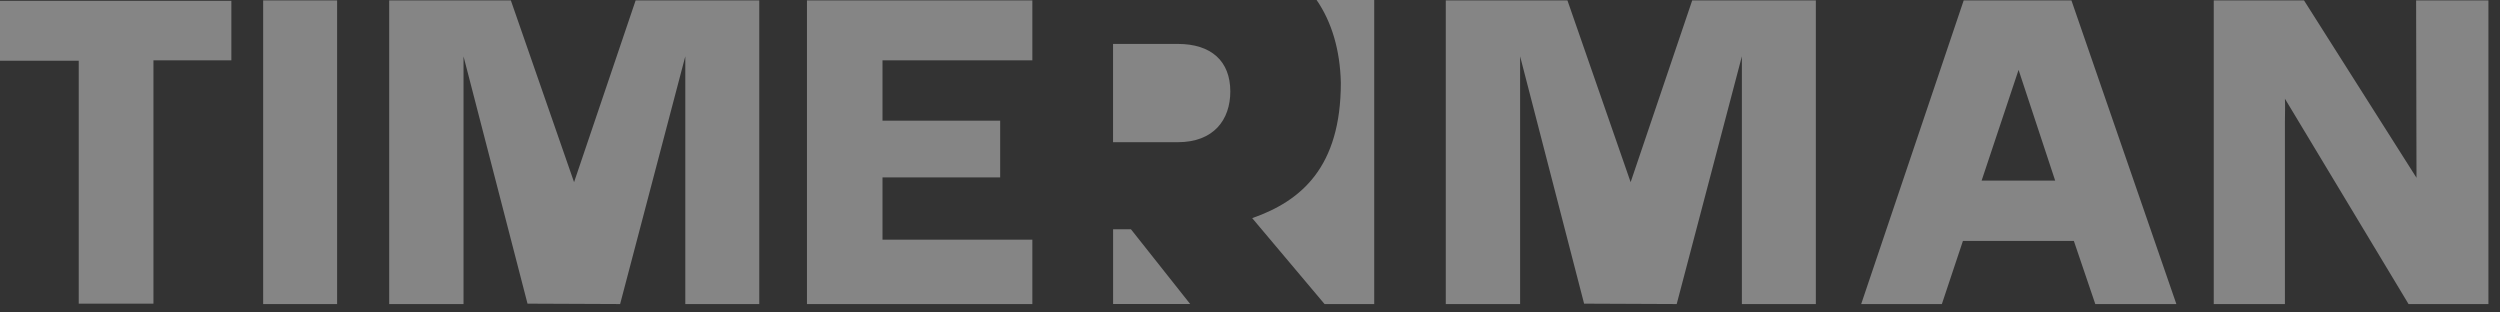 <?xml version="1.0" encoding="UTF-8"?> <svg xmlns="http://www.w3.org/2000/svg" width="184" height="23" viewBox="0 0 184 23" fill="none"><rect x="0" y="0" width="184" height="23" fill="#333333" stroke="none"/><g clip-path="url(#clip0_832_1531)"><path d="M183.148 0.028V22.378H177.269L168.17 7.265C168.198 7.734 168.17 8.469 168.17 8.999V22.378H162.932V0.028H169.574L177.854 13.084L177.826 0.028H183.152H183.148ZM145.848 13.29H151.259L148.567 5.144L145.848 13.29ZM152.457 0.028L160.181 22.378H154.213L152.635 17.731H144.472L142.922 22.378H136.983L144.528 0.028H152.457ZM38.825 22.349L34.116 4.149V22.381H28.645V0.028H37.598L42.251 13.407L46.783 0.028H55.882V22.378H50.438V4.146L45.641 22.378L38.825 22.349ZM75.981 4.441H64.952V8.881H73.612V13.056H64.952V17.642H75.981V22.378H59.392V0.028H75.981V4.441ZM24.811 0.028V22.378H19.368V0.028H24.811ZM17.028 0.028V4.441H11.294V22.349H5.794V4.469H0V0.06H17.028V0.032V0.028ZM116.589 22.346L111.88 4.146V22.378H106.409V0.028H115.363L120.015 13.407L124.547 0.028H133.646V22.378H128.203V4.146L123.405 22.378L116.589 22.349V22.346Z" fill="white" fill-opacity="0.4"></path><path fill-rule="evenodd" clip-rule="evenodd" d="M81.92 3.233V10.466H86.689C89.324 10.466 90.551 8.818 90.551 6.732C90.551 4.498 89.147 3.233 86.689 3.233H81.92ZM81.92 22.374H87.597L83.239 16.875H81.924V22.374H81.92ZM101.143 0H96.902C98.015 1.616 98.629 3.677 98.686 6.086C98.686 12.288 95.788 14.789 92.161 16.054L97.487 22.378H101.143V0Z" fill="white" fill-opacity="0.4"></path></g><defs><clipPath id="clip0_832_1531"><rect width="184" height="23" fill="white"></rect></clipPath></defs></svg> 